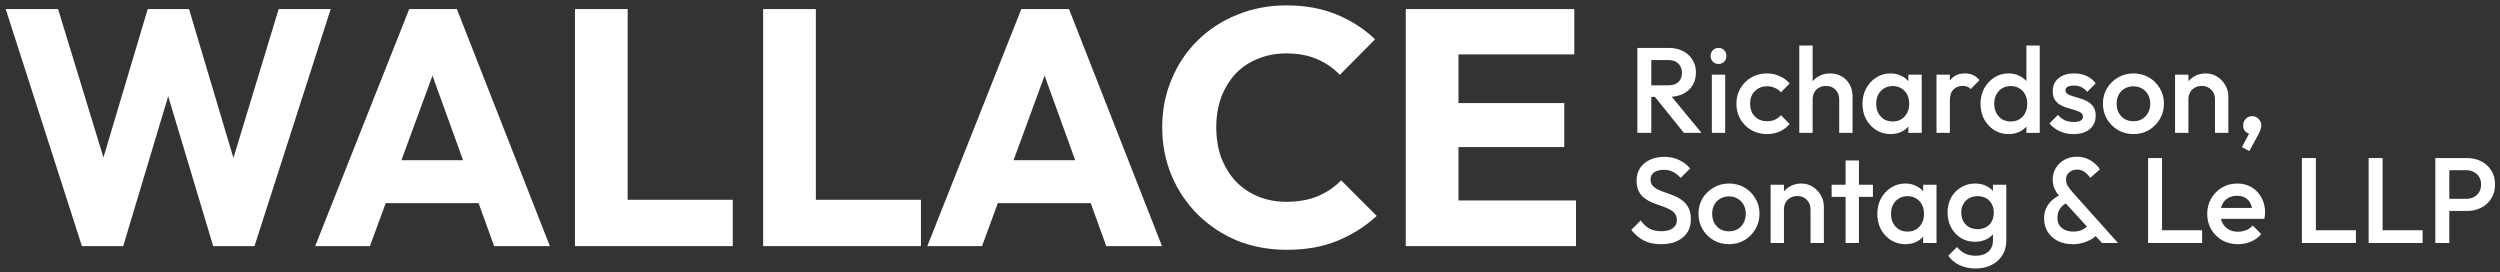 <svg width="386" height="42" viewBox="0 0 386 42" fill="none" xmlns="http://www.w3.org/2000/svg">
<rect x="0" y="0" width="386" height="42" fill="#333333" stroke="none"/>
<path d="M217.051 38V1.403H225.189V38H217.051ZM223.271 38V30.95H243.332V38H223.271ZM223.271 22.708V15.917H241.518V22.708H223.271ZM223.271 8.401V1.403H243.073V8.401H223.271Z" fill="white"/>
<path d="M198.677 38.57C195.947 38.57 193.407 38.104 191.057 37.171C188.741 36.203 186.702 34.855 184.94 33.127C183.212 31.399 181.864 29.395 180.897 27.114C179.929 24.799 179.445 22.311 179.445 19.649C179.445 16.988 179.929 14.518 180.897 12.237C181.864 9.921 183.212 7.917 184.94 6.224C186.668 4.53 188.689 3.217 191.005 2.284C193.355 1.316 195.895 0.833 198.625 0.833C201.528 0.833 204.102 1.299 206.349 2.232C208.63 3.165 210.617 4.444 212.31 6.068L206.867 11.563C205.899 10.526 204.724 9.714 203.342 9.127C201.994 8.539 200.422 8.245 198.625 8.245C197.035 8.245 195.567 8.522 194.219 9.075C192.906 9.593 191.765 10.353 190.797 11.355C189.864 12.358 189.121 13.567 188.568 14.984C188.05 16.401 187.791 17.956 187.791 19.649C187.791 21.377 188.05 22.95 188.568 24.367C189.121 25.784 189.864 26.993 190.797 27.995C191.765 28.997 192.906 29.775 194.219 30.328C195.567 30.881 197.035 31.157 198.625 31.157C200.491 31.157 202.115 30.864 203.498 30.276C204.88 29.689 206.072 28.877 207.074 27.84L212.569 33.335C210.807 34.959 208.785 36.237 206.504 37.171C204.258 38.104 201.649 38.57 198.677 38.57Z" fill="white"/>
<path d="M143.179 38L157.693 1.403H165.054L179.413 38H170.808L159.819 7.623H162.773L151.628 38H143.179ZM151.421 31.365V24.73H171.378V31.365H151.421Z" fill="white"/>
<path d="M117.831 38V1.403H125.969V38H117.831ZM124.103 38V30.846H142.194V38H124.103Z" fill="white"/>
<path d="M88.773 38V1.403H96.912V38H88.773ZM95.046 38V30.846H113.137V38H95.046Z" fill="white"/>
<path d="M48.666 38L63.181 1.403H70.542L84.901 38H76.296L65.306 7.623H68.261L57.116 38H48.666ZM56.909 31.365V24.73H76.866V31.365H56.909Z" fill="white"/>
<path d="M12.648 38L0.881 1.403H8.968L17.573 29.551H14.411L22.809 1.403H29.185L37.582 29.551H34.472L43.025 1.403H51.06L39.293 38H32.917L24.467 9.852H27.474L19.024 38H12.648Z" fill="white"/>
<path d="M377.498 32.571V30.697H380.777C381.227 30.697 381.62 30.61 381.958 30.435C382.307 30.247 382.582 29.991 382.782 29.666C382.982 29.329 383.082 28.936 383.082 28.486C383.082 28.037 382.982 27.649 382.782 27.325C382.582 26.987 382.307 26.731 381.958 26.556C381.62 26.369 381.227 26.275 380.777 26.275H377.498V24.402H380.89C381.714 24.402 382.451 24.57 383.1 24.907C383.762 25.245 384.281 25.719 384.656 26.331C385.043 26.944 385.236 27.662 385.236 28.486C385.236 29.311 385.043 30.029 384.656 30.641C384.281 31.253 383.762 31.728 383.1 32.065C382.451 32.402 381.714 32.571 380.89 32.571H377.498ZM376.018 37.517V24.402H378.173V37.517H376.018Z" fill="white"/>
<path d="M365.717 37.517V24.402H367.871V37.517H365.717ZM367.197 37.517V35.55H374.055V37.517H367.197Z" fill="white"/>
<path d="M355.416 37.517V24.402H357.57V37.517H355.416ZM356.896 37.517V35.55H363.753V37.517H356.896Z" fill="white"/>
<path d="M345.553 37.704C344.654 37.704 343.842 37.505 343.117 37.105C342.405 36.693 341.837 36.13 341.412 35.419C341 34.707 340.794 33.907 340.794 33.02C340.794 32.133 341 31.34 341.412 30.641C341.824 29.929 342.38 29.367 343.08 28.954C343.792 28.542 344.579 28.336 345.441 28.336C346.277 28.336 347.014 28.53 347.651 28.917C348.301 29.304 348.807 29.835 349.169 30.51C349.544 31.184 349.731 31.952 349.731 32.814C349.731 32.964 349.719 33.12 349.694 33.283C349.681 33.432 349.656 33.601 349.619 33.788H342.237V32.102H348.551L347.783 32.777C347.758 32.227 347.651 31.765 347.464 31.39C347.277 31.015 347.008 30.728 346.658 30.528C346.321 30.328 345.903 30.229 345.403 30.229C344.878 30.229 344.423 30.341 344.035 30.566C343.648 30.791 343.348 31.109 343.136 31.521C342.924 31.921 342.817 32.402 342.817 32.964C342.817 33.526 342.93 34.02 343.155 34.444C343.38 34.869 343.698 35.2 344.11 35.437C344.522 35.662 344.997 35.775 345.534 35.775C345.996 35.775 346.421 35.693 346.808 35.531C347.208 35.369 347.545 35.131 347.82 34.819L349.132 36.149C348.694 36.661 348.164 37.049 347.539 37.311C346.915 37.573 346.252 37.704 345.553 37.704Z" fill="white"/>
<path d="M331.666 37.517V24.402H333.82V37.517H331.666ZM333.146 37.517V35.55H340.003V37.517H333.146Z" fill="white"/>
<path d="M324.545 37.517L318.324 30.716C317.862 30.204 317.512 29.717 317.275 29.254C317.05 28.792 316.938 28.28 316.938 27.718C316.938 27.056 317.1 26.463 317.425 25.938C317.75 25.401 318.193 24.976 318.755 24.664C319.317 24.352 319.961 24.196 320.685 24.196C321.235 24.196 321.734 24.289 322.184 24.477C322.634 24.651 323.027 24.889 323.364 25.189C323.714 25.476 324.001 25.794 324.226 26.144L322.746 27.456C322.471 27.081 322.171 26.775 321.847 26.538C321.534 26.3 321.147 26.182 320.685 26.182C320.21 26.182 319.811 26.325 319.486 26.613C319.161 26.887 318.999 27.237 318.999 27.662C318.999 28.087 319.086 28.436 319.261 28.711C319.436 28.986 319.679 29.304 319.992 29.667L327.018 37.517H324.545ZM320.067 37.705C319.167 37.705 318.38 37.536 317.706 37.199C317.044 36.849 316.526 36.374 316.151 35.775C315.789 35.163 315.607 34.469 315.607 33.695C315.607 32.908 315.82 32.202 316.244 31.578C316.682 30.953 317.319 30.447 318.156 30.06L319.111 31.315C318.649 31.565 318.293 31.878 318.043 32.252C317.793 32.614 317.668 33.077 317.668 33.639C317.668 34.088 317.768 34.469 317.968 34.782C318.181 35.094 318.474 35.337 318.849 35.512C319.224 35.675 319.654 35.756 320.142 35.756C320.779 35.756 321.303 35.625 321.715 35.362C322.14 35.1 322.459 34.788 322.671 34.426L324.02 35.999C323.758 36.324 323.421 36.618 323.008 36.88C322.596 37.13 322.14 37.33 321.641 37.48C321.141 37.63 320.616 37.705 320.067 37.705Z" fill="white"/>
<path d="M305.033 41.452C304.083 41.452 303.253 41.277 302.541 40.927C301.829 40.59 301.254 40.109 300.817 39.484L302.166 38.135C302.528 38.585 302.94 38.922 303.403 39.147C303.865 39.372 304.421 39.484 305.07 39.484C305.882 39.484 306.525 39.272 307 38.847C307.475 38.435 307.712 37.867 307.712 37.142V34.931L308.068 32.945L307.712 30.941V28.523H309.773V37.142C309.773 38.004 309.573 38.754 309.173 39.391C308.774 40.04 308.218 40.546 307.506 40.908C306.794 41.271 305.97 41.452 305.033 41.452ZM304.939 37.33C304.14 37.33 303.415 37.136 302.766 36.749C302.129 36.349 301.623 35.806 301.248 35.119C300.886 34.432 300.705 33.664 300.705 32.814C300.705 31.965 300.886 31.203 301.248 30.528C301.623 29.854 302.129 29.323 302.766 28.936C303.415 28.536 304.14 28.336 304.939 28.336C305.651 28.336 306.276 28.48 306.813 28.767C307.35 29.054 307.768 29.454 308.068 29.966C308.368 30.466 308.518 31.053 308.518 31.727V33.938C308.518 34.6 308.362 35.188 308.049 35.7C307.749 36.212 307.331 36.611 306.794 36.899C306.257 37.186 305.639 37.33 304.939 37.33ZM305.351 35.381C305.851 35.381 306.288 35.275 306.663 35.063C307.038 34.85 307.325 34.557 307.525 34.182C307.737 33.795 307.843 33.345 307.843 32.833C307.843 32.321 307.737 31.877 307.525 31.503C307.325 31.115 307.038 30.816 306.663 30.603C306.288 30.391 305.851 30.285 305.351 30.285C304.852 30.285 304.408 30.391 304.021 30.603C303.646 30.816 303.353 31.115 303.14 31.503C302.928 31.877 302.822 32.321 302.822 32.833C302.822 33.333 302.928 33.776 303.14 34.163C303.353 34.55 303.646 34.85 304.021 35.063C304.408 35.275 304.852 35.381 305.351 35.381Z" fill="white"/>
<path d="M294.183 37.704C293.371 37.704 292.634 37.498 291.972 37.086C291.322 36.674 290.804 36.118 290.417 35.419C290.042 34.707 289.855 33.913 289.855 33.039C289.855 32.152 290.042 31.359 290.417 30.66C290.804 29.948 291.322 29.385 291.972 28.973C292.634 28.549 293.371 28.336 294.183 28.336C294.87 28.336 295.476 28.486 296 28.786C296.537 29.073 296.962 29.473 297.274 29.985C297.587 30.497 297.743 31.078 297.743 31.727V34.313C297.743 34.963 297.587 35.544 297.274 36.056C296.975 36.568 296.556 36.974 296.019 37.273C295.482 37.561 294.87 37.704 294.183 37.704ZM294.52 35.756C295.282 35.756 295.894 35.5 296.356 34.988C296.831 34.475 297.068 33.82 297.068 33.02C297.068 32.483 296.962 32.008 296.75 31.596C296.537 31.184 296.238 30.866 295.85 30.641C295.476 30.403 295.032 30.285 294.52 30.285C294.02 30.285 293.577 30.403 293.19 30.641C292.815 30.866 292.515 31.184 292.29 31.596C292.078 32.008 291.972 32.483 291.972 33.02C291.972 33.557 292.078 34.032 292.29 34.444C292.515 34.856 292.815 35.181 293.19 35.419C293.577 35.643 294.02 35.756 294.52 35.756ZM296.937 37.517V35.1L297.293 32.908L296.937 30.734V28.523H298.998V37.517H296.937Z" fill="white"/>
<path d="M284.96 37.517V24.776H287.021V37.517H284.96ZM282.805 30.397V28.524H289.176V30.397H282.805Z" fill="white"/>
<path d="M279.546 37.517V32.327C279.546 31.727 279.353 31.234 278.966 30.847C278.591 30.46 278.104 30.266 277.504 30.266C277.104 30.266 276.748 30.354 276.436 30.528C276.124 30.703 275.88 30.947 275.705 31.259C275.531 31.571 275.443 31.927 275.443 32.327L274.637 31.877C274.637 31.19 274.787 30.585 275.087 30.06C275.387 29.523 275.799 29.104 276.324 28.805C276.861 28.492 277.46 28.336 278.122 28.336C278.797 28.336 279.396 28.511 279.921 28.861C280.446 29.198 280.858 29.642 281.158 30.191C281.457 30.728 281.607 31.29 281.607 31.877V37.517H279.546ZM273.382 37.517V28.523H275.443V37.517H273.382Z" fill="white"/>
<path d="M266.946 37.704C266.072 37.704 265.279 37.498 264.567 37.086C263.855 36.661 263.287 36.093 262.862 35.381C262.45 34.669 262.244 33.876 262.244 33.002C262.244 32.127 262.45 31.34 262.862 30.641C263.287 29.941 263.855 29.385 264.567 28.973C265.279 28.549 266.072 28.336 266.946 28.336C267.833 28.336 268.633 28.542 269.345 28.954C270.057 29.367 270.619 29.929 271.031 30.641C271.456 31.34 271.668 32.127 271.668 33.002C271.668 33.876 271.456 34.669 271.031 35.381C270.619 36.093 270.057 36.661 269.345 37.086C268.633 37.498 267.833 37.704 266.946 37.704ZM266.946 35.718C267.459 35.718 267.908 35.606 268.296 35.381C268.695 35.144 269.001 34.819 269.214 34.407C269.438 33.995 269.551 33.526 269.551 33.002C269.551 32.477 269.438 32.015 269.214 31.615C268.989 31.215 268.683 30.903 268.296 30.678C267.908 30.441 267.459 30.322 266.946 30.322C266.447 30.322 265.997 30.441 265.597 30.678C265.21 30.903 264.904 31.215 264.679 31.615C264.467 32.015 264.361 32.477 264.361 33.002C264.361 33.526 264.467 33.995 264.679 34.407C264.904 34.819 265.21 35.144 265.597 35.381C265.997 35.606 266.447 35.718 266.946 35.718Z" fill="white"/>
<path d="M256.458 37.704C255.421 37.704 254.54 37.517 253.816 37.142C253.092 36.767 252.442 36.218 251.867 35.493L253.329 34.032C253.691 34.557 254.122 34.969 254.622 35.269C255.121 35.556 255.758 35.7 256.533 35.7C257.257 35.7 257.832 35.55 258.257 35.25C258.694 34.95 258.912 34.538 258.912 34.013C258.912 33.576 258.8 33.22 258.575 32.945C258.35 32.67 258.05 32.446 257.676 32.271C257.313 32.083 256.908 31.921 256.458 31.784C256.021 31.634 255.577 31.471 255.128 31.297C254.69 31.109 254.284 30.878 253.91 30.603C253.547 30.328 253.254 29.972 253.029 29.535C252.804 29.098 252.692 28.542 252.692 27.868C252.692 27.093 252.879 26.438 253.254 25.9C253.641 25.351 254.16 24.932 254.809 24.645C255.459 24.358 256.183 24.214 256.982 24.214C257.844 24.214 258.613 24.383 259.287 24.72C259.974 25.057 260.53 25.488 260.955 26.013L259.493 27.474C259.118 27.05 258.725 26.737 258.313 26.537C257.913 26.325 257.451 26.219 256.926 26.219C256.277 26.219 255.765 26.35 255.39 26.612C255.028 26.875 254.847 27.243 254.847 27.718C254.847 28.117 254.959 28.442 255.184 28.692C255.409 28.929 255.702 29.136 256.064 29.31C256.439 29.473 256.845 29.629 257.282 29.779C257.732 29.929 258.175 30.097 258.613 30.285C259.062 30.472 259.468 30.716 259.83 31.015C260.205 31.303 260.505 31.677 260.73 32.14C260.955 32.602 261.067 33.183 261.067 33.882C261.067 35.056 260.649 35.987 259.812 36.674C258.987 37.361 257.869 37.704 256.458 37.704Z" fill="white"/>
<path d="M346.15 22.709L347.424 20.33L348.118 20.142C348.043 20.292 347.955 20.417 347.855 20.517C347.755 20.617 347.637 20.667 347.499 20.667C347.212 20.667 346.944 20.548 346.694 20.311C346.456 20.061 346.338 19.749 346.338 19.374C346.338 18.974 346.469 18.637 346.731 18.362C347.006 18.075 347.343 17.931 347.743 17.931C348.118 17.931 348.442 18.075 348.717 18.362C349.005 18.637 349.148 18.974 349.148 19.374C349.148 19.537 349.111 19.73 349.036 19.955C348.973 20.167 348.855 20.442 348.68 20.779L347.293 23.328L346.15 22.709Z" fill="white"/>
<path d="M341.995 20.517V15.327C341.995 14.727 341.801 14.234 341.414 13.847C341.04 13.46 340.552 13.266 339.953 13.266C339.553 13.266 339.197 13.354 338.885 13.528C338.573 13.703 338.329 13.947 338.154 14.259C337.979 14.571 337.892 14.927 337.892 15.327L337.086 14.877C337.086 14.19 337.236 13.585 337.536 13.06C337.836 12.523 338.248 12.104 338.772 11.805C339.31 11.492 339.909 11.336 340.571 11.336C341.246 11.336 341.845 11.511 342.37 11.861C342.894 12.198 343.307 12.642 343.606 13.191C343.906 13.728 344.056 14.29 344.056 14.877V20.517H341.995ZM335.831 20.517V11.524H337.892V20.517H335.831Z" fill="white"/>
<path d="M329.395 20.704C328.521 20.704 327.728 20.498 327.016 20.086C326.304 19.661 325.735 19.093 325.311 18.381C324.898 17.669 324.692 16.876 324.692 16.002C324.692 15.127 324.898 14.34 325.311 13.641C325.735 12.941 326.304 12.385 327.016 11.973C327.728 11.549 328.521 11.336 329.395 11.336C330.282 11.336 331.081 11.542 331.793 11.954C332.505 12.367 333.068 12.929 333.48 13.641C333.904 14.34 334.117 15.127 334.117 16.002C334.117 16.876 333.904 17.669 333.48 18.381C333.068 19.093 332.505 19.661 331.793 20.086C331.081 20.498 330.282 20.704 329.395 20.704ZM329.395 18.718C329.907 18.718 330.357 18.606 330.744 18.381C331.144 18.144 331.45 17.819 331.662 17.407C331.887 16.995 332 16.526 332 16.002C332 15.477 331.887 15.015 331.662 14.615C331.437 14.215 331.131 13.903 330.744 13.678C330.357 13.441 329.907 13.322 329.395 13.322C328.896 13.322 328.446 13.441 328.046 13.678C327.659 13.903 327.353 14.215 327.128 14.615C326.916 15.015 326.81 15.477 326.81 16.002C326.81 16.526 326.916 16.995 327.128 17.407C327.353 17.819 327.659 18.144 328.046 18.381C328.446 18.606 328.896 18.718 329.395 18.718Z" fill="white"/>
<path d="M320.164 20.704C319.664 20.704 319.184 20.642 318.721 20.517C318.259 20.38 317.835 20.192 317.447 19.955C317.06 19.705 316.723 19.405 316.436 19.056L317.747 17.744C318.059 18.106 318.415 18.381 318.815 18.568C319.227 18.743 319.689 18.831 320.202 18.831C320.664 18.831 321.013 18.762 321.251 18.625C321.488 18.487 321.607 18.287 321.607 18.025C321.607 17.75 321.494 17.538 321.27 17.388C321.045 17.238 320.751 17.113 320.389 17.013C320.039 16.901 319.664 16.788 319.265 16.676C318.878 16.564 318.503 16.414 318.141 16.226C317.791 16.026 317.504 15.758 317.279 15.421C317.054 15.084 316.941 14.646 316.941 14.109C316.941 13.535 317.073 13.041 317.335 12.629C317.61 12.217 317.991 11.898 318.478 11.673C318.977 11.449 319.571 11.336 320.258 11.336C320.982 11.336 321.619 11.467 322.169 11.73C322.731 11.979 323.199 12.36 323.574 12.873L322.263 14.184C322 13.859 321.7 13.616 321.363 13.453C321.026 13.291 320.639 13.21 320.202 13.21C319.789 13.21 319.471 13.272 319.246 13.397C319.021 13.522 318.909 13.703 318.909 13.941C318.909 14.19 319.021 14.384 319.246 14.521C319.471 14.659 319.758 14.777 320.108 14.877C320.47 14.977 320.845 15.09 321.232 15.215C321.632 15.327 322.007 15.489 322.356 15.702C322.718 15.902 323.012 16.176 323.237 16.526C323.462 16.863 323.574 17.307 323.574 17.857C323.574 18.731 323.268 19.424 322.656 19.936C322.044 20.448 321.213 20.704 320.164 20.704Z" fill="white"/>
<path d="M310.12 20.704C309.308 20.704 308.571 20.498 307.909 20.086C307.259 19.674 306.741 19.118 306.354 18.419C305.979 17.707 305.792 16.913 305.792 16.039C305.792 15.152 305.979 14.359 306.354 13.659C306.741 12.948 307.259 12.386 307.909 11.973C308.571 11.549 309.308 11.336 310.12 11.336C310.807 11.336 311.413 11.486 311.937 11.786C312.474 12.073 312.899 12.473 313.211 12.985C313.524 13.497 313.68 14.078 313.68 14.727V17.313C313.68 17.963 313.524 18.544 313.211 19.056C312.912 19.568 312.493 19.974 311.956 20.273C311.419 20.561 310.807 20.704 310.12 20.704ZM310.457 18.756C310.969 18.756 311.413 18.643 311.787 18.419C312.175 18.181 312.474 17.857 312.687 17.444C312.899 17.032 313.005 16.557 313.005 16.02C313.005 15.483 312.899 15.009 312.687 14.596C312.474 14.184 312.175 13.866 311.787 13.641C311.413 13.403 310.969 13.285 310.457 13.285C309.957 13.285 309.514 13.403 309.127 13.641C308.752 13.866 308.452 14.184 308.227 14.596C308.015 15.009 307.909 15.483 307.909 16.02C307.909 16.557 308.015 17.032 308.227 17.444C308.452 17.857 308.752 18.181 309.127 18.419C309.514 18.643 309.957 18.756 310.457 18.756ZM314.935 20.517H312.874V18.1L313.23 15.908L312.874 13.735V7.027H314.935V20.517Z" fill="white"/>
<path d="M298.998 20.517V11.524H301.059V20.517H298.998ZM301.059 15.514L300.347 15.158C300.347 14.022 300.597 13.104 301.097 12.404C301.609 11.692 302.377 11.336 303.401 11.336C303.851 11.336 304.257 11.417 304.619 11.58C304.981 11.742 305.319 12.004 305.631 12.367L304.282 13.753C304.12 13.578 303.938 13.453 303.739 13.379C303.539 13.303 303.308 13.266 303.045 13.266C302.471 13.266 301.996 13.447 301.621 13.809C301.247 14.172 301.059 14.74 301.059 15.514Z" fill="white"/>
<path d="M291.896 20.704C291.084 20.704 290.347 20.498 289.685 20.086C289.035 19.674 288.517 19.118 288.13 18.419C287.755 17.707 287.568 16.913 287.568 16.039C287.568 15.152 287.755 14.359 288.13 13.659C288.517 12.947 289.035 12.385 289.685 11.973C290.347 11.549 291.084 11.336 291.896 11.336C292.583 11.336 293.189 11.486 293.713 11.786C294.25 12.073 294.675 12.473 294.987 12.985C295.3 13.497 295.456 14.078 295.456 14.727V17.313C295.456 17.963 295.3 18.544 294.987 19.056C294.687 19.568 294.269 19.974 293.732 20.273C293.195 20.561 292.583 20.704 291.896 20.704ZM292.233 18.756C292.995 18.756 293.607 18.5 294.069 17.988C294.544 17.476 294.781 16.82 294.781 16.02C294.781 15.483 294.675 15.008 294.463 14.596C294.25 14.184 293.951 13.866 293.563 13.641C293.189 13.403 292.745 13.285 292.233 13.285C291.733 13.285 291.29 13.403 290.903 13.641C290.528 13.866 290.228 14.184 290.003 14.596C289.791 15.008 289.685 15.483 289.685 16.02C289.685 16.557 289.791 17.032 290.003 17.444C290.228 17.857 290.528 18.181 290.903 18.419C291.29 18.643 291.733 18.756 292.233 18.756ZM294.65 20.517V18.1L295.006 15.908L294.65 13.734V11.524H296.711V20.517H294.65Z" fill="white"/>
<path d="M283.974 20.517V15.327C283.974 14.727 283.781 14.234 283.394 13.847C283.019 13.46 282.532 13.266 281.932 13.266C281.532 13.266 281.176 13.354 280.864 13.528C280.552 13.703 280.308 13.947 280.133 14.259C279.959 14.571 279.871 14.927 279.871 15.327L279.065 14.877C279.065 14.19 279.215 13.585 279.515 13.06C279.815 12.523 280.227 12.104 280.752 11.805C281.289 11.492 281.888 11.336 282.55 11.336C283.225 11.336 283.824 11.486 284.349 11.786C284.874 12.086 285.286 12.504 285.586 13.041C285.885 13.566 286.035 14.178 286.035 14.877V20.517H283.974ZM277.81 20.517V7.027H279.871V20.517H277.81Z" fill="white"/>
<path d="M272.82 20.704C271.934 20.704 271.128 20.498 270.403 20.086C269.691 19.674 269.129 19.112 268.717 18.4C268.305 17.688 268.099 16.895 268.099 16.02C268.099 15.133 268.305 14.34 268.717 13.641C269.129 12.929 269.691 12.367 270.403 11.954C271.128 11.542 271.934 11.336 272.82 11.336C273.52 11.336 274.169 11.474 274.769 11.748C275.381 12.011 275.899 12.392 276.324 12.891L274.975 14.259C274.713 13.947 274.394 13.716 274.02 13.566C273.657 13.403 273.258 13.322 272.82 13.322C272.308 13.322 271.852 13.441 271.453 13.678C271.065 13.903 270.759 14.215 270.535 14.615C270.322 15.015 270.216 15.483 270.216 16.02C270.216 16.545 270.322 17.013 270.535 17.425C270.759 17.825 271.065 18.144 271.453 18.381C271.852 18.606 272.308 18.718 272.82 18.718C273.258 18.718 273.657 18.643 274.02 18.494C274.394 18.331 274.713 18.094 274.975 17.782L276.324 19.149C275.899 19.649 275.381 20.036 274.769 20.311C274.169 20.573 273.52 20.704 272.82 20.704Z" fill="white"/>
<path d="M264.307 20.517V11.524H266.368V20.517H264.307ZM265.337 9.875C264.988 9.875 264.694 9.756 264.457 9.519C264.232 9.281 264.12 8.988 264.12 8.638C264.12 8.288 264.232 7.995 264.457 7.758C264.694 7.52 264.988 7.402 265.337 7.402C265.7 7.402 265.993 7.52 266.218 7.758C266.443 7.995 266.555 8.288 266.555 8.638C266.555 8.988 266.443 9.281 266.218 9.519C265.993 9.756 265.7 9.875 265.337 9.875Z" fill="white"/>
<path d="M254.284 14.952V13.172H257.601C258.263 13.172 258.775 13.004 259.137 12.666C259.512 12.317 259.699 11.836 259.699 11.224C259.699 10.674 259.518 10.212 259.156 9.837C258.794 9.463 258.281 9.275 257.619 9.275H254.284V7.402H257.713C258.538 7.402 259.262 7.57 259.887 7.907C260.511 8.232 260.992 8.682 261.329 9.257C261.679 9.819 261.854 10.462 261.854 11.186C261.854 11.948 261.679 12.61 261.329 13.172C260.992 13.735 260.511 14.172 259.887 14.484C259.262 14.796 258.538 14.952 257.713 14.952H254.284ZM252.804 20.517V7.402H254.959V20.517H252.804ZM259.999 20.517L255.409 14.821L257.413 14.091L262.716 20.517H259.999Z" fill="white"/>
</svg>
